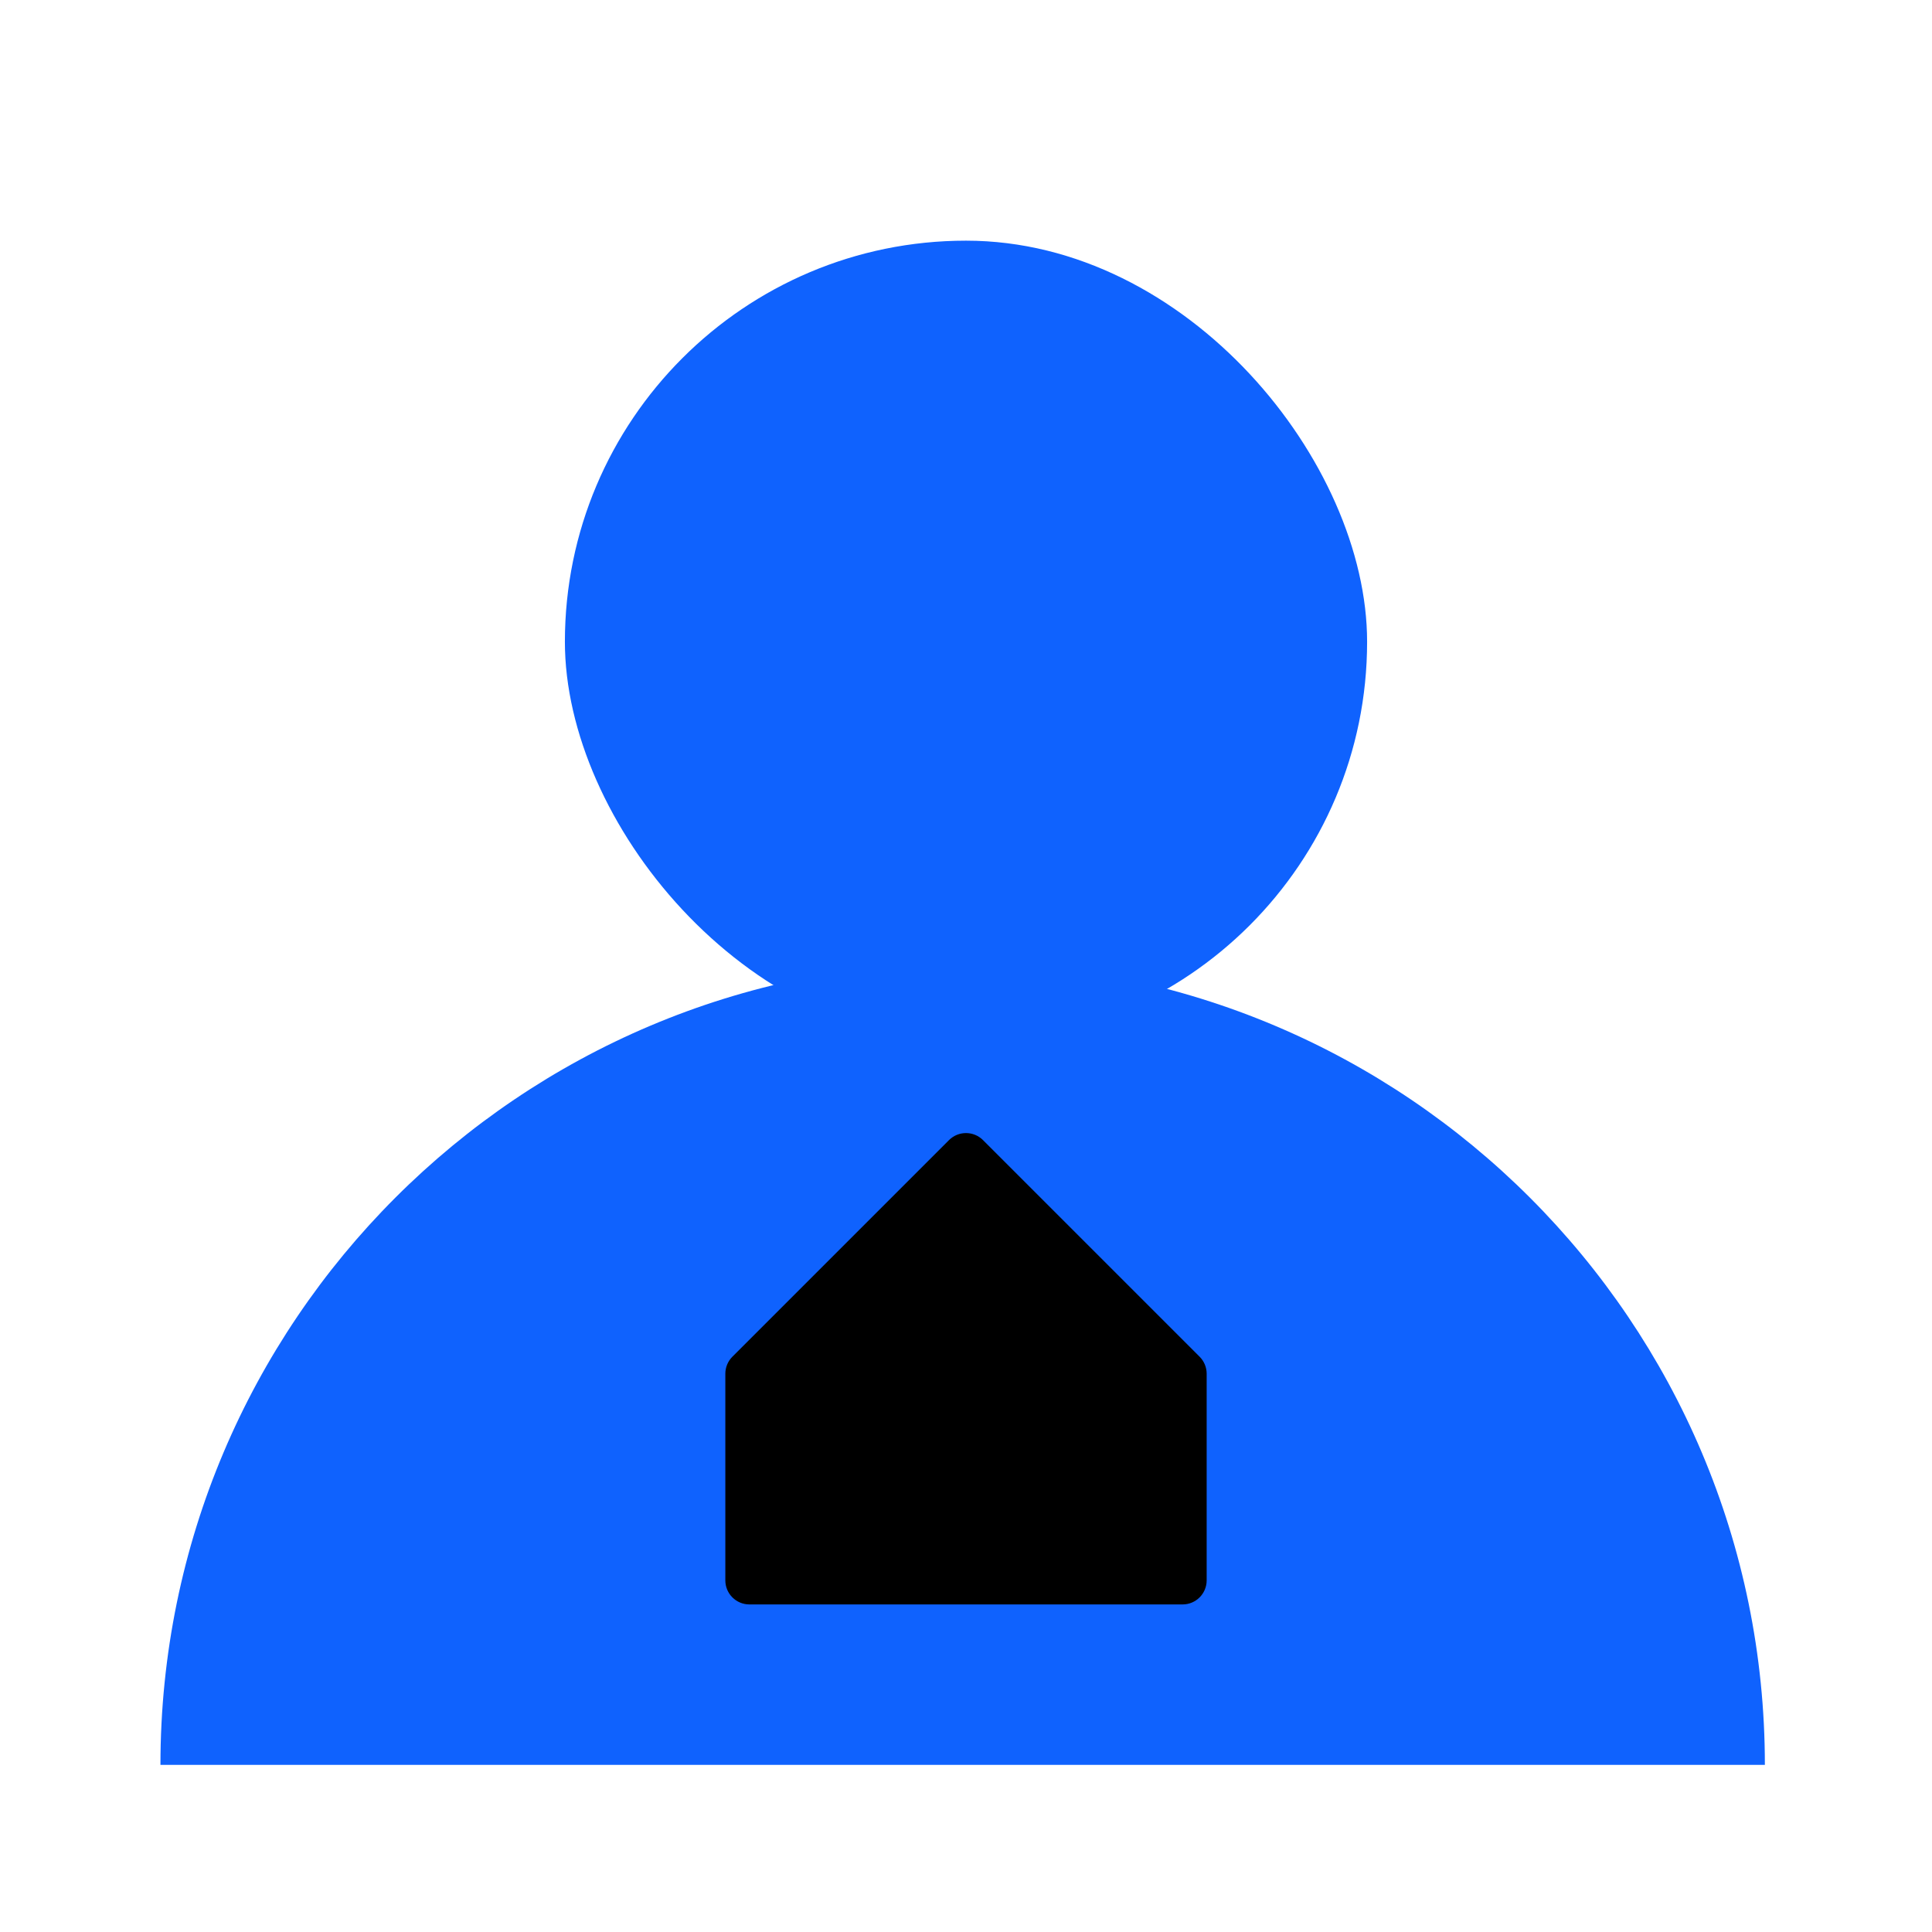 <?xml version="1.0" encoding="UTF-8"?> <svg xmlns="http://www.w3.org/2000/svg" width="578" height="578" viewBox="0 0 578 578" fill="none"><path d="M48 528C48 395.452 155.452 288 288 288C420.548 288 528 395.452 528 528H48Z" fill="#0F62FE"></path><rect x="169" y="72" width="240" height="240" rx="120" fill="#0F62FE"></rect><path d="M217 410.982C217 409.073 217.759 407.241 219.109 405.891L283.909 341.091C286.721 338.279 291.279 338.279 294.091 341.091L358.891 405.891C360.241 407.241 361 409.073 361 410.982V472.8C361 476.776 357.776 480 353.8 480H224.2C220.224 480 217 476.776 217 472.8V410.982Z" fill="black"></path></svg> 